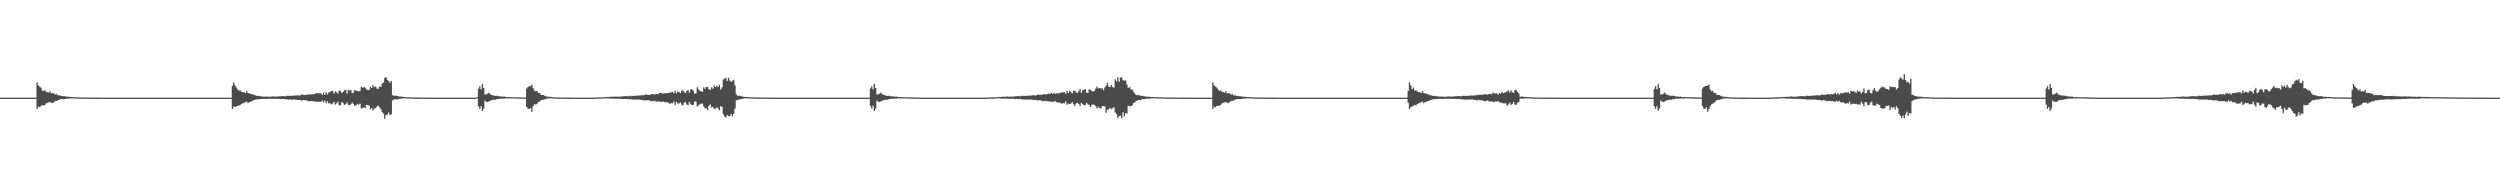 <?xml version="1.0" encoding="UTF-8"?>
<svg xmlns="http://www.w3.org/2000/svg" width="1920" height="150">
  <path d="M0 75.000h1v1.000H0zM1 75.000h1v1.000H1zM2 75.000h1v1.000H2zM3 75.000h1v1.000H3zM4 75.000h1v1.000H4zM5 75.000h1v1.000H5zM6 75.000h1v1.000H6zM7 75.000h1v1.000H7zM8 75.000h1v1.000H8zM9 75.000h1v1.000H9zM10 75.000h1v1.000H10zM11 75.000h1v1.000H11zM12 75.000h1v1.000H12zM13 75.000h1v1.000H13zM14 75.000h1v1.000H14zM15 75.000h1v1.000H15zM16 75.000h1v1.000H16zM17 75.000h1v1.000H17zM18 75.000h1v1.000H18zM19 75.000h1v1.000H19zM20 75.000h1v1.000H20zM21 75.000h1v1.000H21zM22 75.000h1v1.000H22zM23 75.000h1v1.000H23zM24 75.000h1v1.000H24zM25 75.000h1v1.000H25zM26 75.000h1v1.000H26zM27 75.000h1v1.000H27zM28 63.241h1v20.417H28zM29 65.514h1v16.407H29zM30 66.563h1v15.805H30zM31 67.212h1v14.096H31zM32 69.607h1v11.017H32zM33 69.887h1v11.223H33zM34 69.311h1v11.288H34zM35 70.522h1v8.866H35zM36 70.884h1v8.081H36zM37 71.193h1v7.363H37zM38 70.019h1v8.407H38zM39 71.744h1v7.133H39zM40 71.415h1v7.835H40zM41 71.760h1v6.605H41zM42 72.492h1v4.989H42zM43 72.361h1v5.171H43zM44 73.284h1v3.655H44zM45 73.086h1v3.552H45zM46 73.590h1v2.561H46zM47 73.674h1v2.462H47zM48 73.861h1v2.240H48zM49 73.918h1v2.178H49zM50 74.017h1v1.991H50zM51 74.232h1v1.418H51zM52 74.252h1v1.508H52zM53 74.403h1v1.154H53zM54 74.492h1v1.107H54zM55 74.630h1v1.000H55zM56 74.429h1v1.016H56zM57 74.698h1v1.000H57zM58 74.754h1v1.000H58zM59 74.794h1v1.000H59zM60 74.798h1v1.000H60zM61 74.834h1v1.000H61zM62 74.854h1v1.000H62zM63 74.863h1v1.000H63zM64 74.901h1v1.000H64zM65 74.925h1v1.000H65zM66 74.914h1v1.000H66zM67 74.933h1v1.000H67zM68 74.939h1v1.000H68zM69 74.946h1v1.000H69zM70 74.952h1v1.000H70zM71 74.961h1v1.000H71zM72 74.959h1v1.000H72zM73 74.976h1v1.000H73zM74 74.975h1v1.000H74zM75 74.980h1v1.000H75zM76 74.983h1v1.000H76zM77 74.985h1v1.000H77zM78 75.000h1v1.000H78zM79 75.000h1v1.000H79zM80 75.000h1v1.000H80zM81 75.000h1v1.000H81zM82 75.000h1v1.000H82zM83 75.000h1v1.000H83zM84 75.000h1v1.000H84zM85 75.000h1v1.000H85zM86 75.000h1v1.000H86zM87 75.000h1v1.000H87zM88 75.000h1v1.000H88zM89 75.000h1v1.000H89zM90 75.000h1v1.000H90zM91 75.000h1v1.000H91zM92 75.000h1v1.000H92zM93 75.000h1v1.000H93zM94 75.000h1v1.000H94zM95 75.000h1v1.000H95zM96 75.000h1v1.000H96zM97 75.000h1v1.000H97zM98 75.000h1v1.000H98zM99 75.000h1v1.000H99zM100 75.000h1v1.000H100zM101 75.000h1v1.000H101zM102 75.000h1v1.000H102zM103 75.000h1v1.000H103zM104 75.000h1v1.000H104zM105 75.000h1v1.000H105zM106 75.000h1v1.000H106zM107 75.000h1v1.000H107zM108 75.000h1v1.000H108zM109 75.000h1v1.000H109zM110 75.000h1v1.000H110zM111 75.000h1v1.000H111zM112 75.000h1v1.000H112zM113 75.000h1v1.000H113zM114 75.000h1v1.000H114zM115 75.000h1v1.000H115zM116 75.000h1v1.000H116zM117 75.000h1v1.000H117zM118 75.000h1v1.000H118zM119 75.000h1v1.000H119zM120 75.000h1v1.000H120zM121 75.000h1v1.000H121zM122 75.000h1v1.000H122zM123 75.000h1v1.000H123zM124 75.000h1v1.000H124zM125 75.000h1v1.000H125zM126 75.000h1v1.000H126zM127 75.000h1v1.000H127zM128 75.000h1v1.000H128zM129 75.000h1v1.000H129zM130 75.000h1v1.000H130zM131 75.000h1v1.000H131zM132 75.000h1v1.000H132zM133 75.000h1v1.000H133zM134 75.000h1v1.000H134zM135 75.000h1v1.000H135zM136 75.000h1v1.000H136zM137 75.000h1v1.000H137zM138 75.000h1v1.000H138zM139 75.000h1v1.000H139zM140 75.000h1v1.000H140zM141 75.000h1v1.000H141zM142 75.000h1v1.000H142zM143 75.000h1v1.000H143zM144 75.000h1v1.000H144zM145 75.000h1v1.000H145zM146 75.000h1v1.000H146zM147 75.000h1v1.000H147zM148 75.000h1v1.000H148zM149 75.000h1v1.000H149zM150 75.000h1v1.000H150zM151 75.000h1v1.000H151zM152 75.000h1v1.000H152zM153 75.000h1v1.000H153zM154 75.000h1v1.000H154zM155 75.000h1v1.000H155zM156 75.000h1v1.000H156zM157 75.000h1v1.000H157zM158 75.000h1v1.000H158zM159 75.000h1v1.000H159zM160 75.000h1v1.000H160zM161 75.000h1v1.000H161zM162 75.000h1v1.000H162zM163 75.000h1v1.000H163zM164 75.000h1v1.000H164zM165 75.000h1v1.000H165zM166 75.000h1v1.000H166zM167 75.000h1v1.000H167zM168 75.000h1v1.000H168zM169 75.000h1v1.000H169zM170 75.000h1v1.000H170zM171 75.000h1v1.000H171zM172 75.000h1v1.000H172zM173 75.000h1v1.000H173zM174 75.000h1v1.000H174zM175 75.000h1v1.000H175zM176 75.000h1v1.000H176zM177 75.000h1v1.000H177zM178 65.865h1v17.832H178zM179 63.236h1v18.538H179zM180 65.519h1v16.855H180zM181 67.194h1v14.502H181zM182 68.598h1v12.712H182zM183 69.616h1v11.499H183zM184 69.309h1v11.299H184zM185 70.523h1v9.287H185zM186 70.704h1v8.547H186zM187 70.876h1v8.090H187zM188 71.478h1v6.943H188zM189 70.012h1v8.023H189zM190 71.415h1v7.838H190zM191 71.787h1v6.538H191zM192 71.903h1v6.458H192zM193 72.410h1v5.170H193zM194 72.493h1v4.515H194zM195 73.128h1v3.664H195zM196 73.287h1v3.183H196zM197 73.712h1v2.567H197zM198 73.577h1v2.673H198zM199 73.867h1v2.219H199zM200 73.926h1v2.160H200zM201 74.243h1v1.727H201zM202 74.134h1v1.685H202zM203 74.220h1v1.723H203zM204 74.078h1v2.005H204zM205 74.277h1v1.583H205zM206 74.224h1v1.632H206zM207 74.237h1v1.611H207zM208 74.179h1v1.653H208zM209 73.993h1v1.838H209zM210 74.163h1v1.754H210zM211 74.174h1v1.724H211zM212 74.143h1v1.635H212zM213 74.147h1v1.834H213zM214 73.936h1v2.005H214zM215 73.996h1v2.070H215zM216 73.740h1v2.273H216zM217 73.927h1v2.224H217zM218 73.852h1v2.164H218zM219 73.934h1v2.355H219zM220 73.566h1v2.707H220zM221 73.525h1v3.138H221zM222 73.703h1v2.518H222zM223 73.523h1v3.049H223zM224 73.489h1v2.994H224zM225 73.478h1v3.002H225zM226 73.309h1v3.198H226zM227 73.355h1v3.130H227zM228 73.139h1v3.588H228zM229 73.256h1v3.520H229zM230 73.300h1v3.449H230zM231 72.684h1v4.578H231zM232 72.609h1v4.438H232zM233 72.995h1v3.878H233zM234 72.840h1v4.135H234zM235 72.776h1v4.309H235zM236 72.710h1v5.061H236zM237 72.319h1v5.384H237zM238 72.610h1v5.024H238zM239 72.470h1v5.123H239zM240 72.385h1v5.450H240zM241 72.116h1v5.798H241zM242 71.815h1v6.332H242zM243 71.327h1v6.637H243zM244 71.657h1v6.575H244zM245 71.586h1v6.485H245zM246 71.679h1v6.566H246zM247 72.969h1v4.199H247zM248 71.288h1v7.317H248zM249 72.736h1v4.448H249zM250 70.739h1v8.626H250zM251 72.574h1v5.159H251zM252 71.020h1v8.382H252zM253 70.688h1v8.550H253zM254 69.814h1v10.333H254zM255 69.987h1v9.572H255zM256 71.916h1v6.304H256zM257 70.121h1v10.140H257zM258 70.910h1v8.558H258zM259 71.787h1v6.235H259zM260 69.747h1v10.908H260zM261 69.703h1v11.315H261zM262 71.376h1v6.952H262zM263 70.557h1v8.639H263zM264 69.311h1v11.402H264zM265 69.020h1v10.946H265zM266 71.716h1v6.904H266zM267 68.866h1v11.553H267zM268 69.575h1v11.322H268zM269 69.002h1v11.064H269zM270 71.608h1v7.173H270zM271 71.187h1v8.734H271zM272 69.085h1v12.354H272zM273 69.661h1v11.142H273zM274 69.956h1v9.866H274zM275 70.240h1v10.194H275zM276 69.770h1v9.836H276zM277 66.550h1v16.697H277zM278 67.295h1v15.812H278zM279 66.937h1v15.465H279zM280 67.391h1v15.728H280zM281 68.622h1v11.944H281zM282 69.184h1v11.572H282zM283 69.178h1v11.899H283zM284 66.458h1v17.513H284zM285 67.591h1v15.421H285zM286 65.230h1v19.770H286zM287 66.908h1v16.581H287zM288 66.422h1v16.485H288zM289 67.977h1v13.830H289zM290 68.232h1v12.846H290zM291 66.334h1v16.089H291zM292 66.699h1v17.143H292zM293 64.281h1v21.842H293zM294 63.303h1v24.014H294zM295 59.993h1v31.225H295zM296 59.202h1v29.157H296zM297 61.259h1v26.705H297zM298 62.296h1v24.062H298zM299 63.602h1v24.728H299zM300 62.221h1v25.507H300zM301 73.037h1v4.095H301zM302 73.502h1v3.043H302zM303 73.473h1v2.723H303zM304 73.543h1v2.826H304zM305 73.733h1v2.656H305zM306 74.155h1v1.758H306zM307 74.152h1v1.612H307zM308 74.181h1v1.528H308zM309 74.377h1v1.181H309zM310 74.493h1v1.000H310zM311 74.534h1v1.000H311zM312 74.681h1v1.000H312zM313 74.763h1v1.000H313zM314 74.706h1v1.000H314zM315 74.770h1v1.000H315zM316 74.850h1v1.000H316zM317 74.798h1v1.000H317zM318 74.859h1v1.000H318zM319 74.861h1v1.000H319zM320 74.912h1v1.000H320zM321 74.922h1v1.000H321zM322 74.933h1v1.000H322zM323 74.939h1v1.000H323zM324 74.945h1v1.000H324zM325 74.952h1v1.000H325zM326 74.966h1v1.000H326zM327 74.972h1v1.000H327zM328 74.970h1v1.000H328zM329 74.979h1v1.000H329zM330 74.979h1v1.000H330zM331 74.981h1v1.000H331zM332 74.986h1v1.000H332zM333 74.985h1v1.000H333zM334 74.992h1v1.000H334zM335 74.989h1v1.000H335zM336 74.989h1v1.000H336zM337 74.990h1v1.000H337zM338 74.995h1v1.000H338zM339 74.993h1v1.000H339zM340 74.995h1v1.000H340zM341 74.996h1v1.000H341zM342 74.997h1v1.000H342zM343 74.997h1v1.000H343zM344 74.997h1v1.000H344zM345 74.998h1v1.000H345zM346 74.998h1v1.000H346zM347 74.998h1v1.000H347zM348 74.999h1v1.000H348zM349 74.999h1v1.000H349zM350 74.999h1v1.000H350zM351 74.999h1v1.000H351zM352 74.999h1v1.000H352zM353 74.999h1v1.000H353zM354 74.999h1v1.000H354zM355 74.999h1v1.000H355zM356 75.000h1v1.000H356zM357 75.000h1v1.000H357zM358 75.000h1v1.000H358zM359 75.000h1v1.000H359zM360 75.000h1v1.000H360zM361 75.000h1v1.000H361zM362 75.000h1v1.000H362zM363 75.000h1v1.000H363zM364 75.000h1v1.000H364zM365 75.000h1v1.000H365zM366 74.523h1v1.000H366zM367 68.087h1v13.572H367zM368 66.197h1v17.411H368zM369 68.654h1v12.865H369zM370 64.611h1v20.646H370zM371 67.585h1v15.815H371zM372 72.625h1v4.685H372zM373 72.440h1v5.728H373zM374 71.953h1v6.313H374zM375 71.091h1v6.822H375zM376 72.290h1v5.152H376zM377 72.904h1v3.957H377zM378 73.180h1v3.624H378zM379 73.360h1v3.141H379zM380 73.661h1v3.007H380zM381 73.531h1v2.708H381zM382 73.940h1v2.070H382zM383 73.855h1v2.040H383zM384 74.113h1v1.675H384zM385 74.064h1v1.837H385zM386 74.266h1v1.395H386zM387 74.156h1v1.550H387zM388 74.523h1v1.125H388zM389 74.500h1v1.000H389zM390 74.554h1v1.000H390zM391 74.498h1v1.000H391zM392 74.631h1v1.000H392zM393 74.626h1v1.000H393zM394 74.647h1v1.000H394zM395 74.741h1v1.000H395zM396 74.690h1v1.000H396zM397 74.751h1v1.000H397zM398 74.757h1v1.000H398zM399 74.801h1v1.000H399zM400 74.855h1v1.000H400zM401 74.882h1v1.000H401zM402 74.859h1v1.000H402zM403 74.895h1v1.000H403zM404 67.959h1v14.198H404zM405 66.803h1v16.718H405zM406 65.973h1v17.671H406zM407 66.285h1v16.806H407zM408 65.100h1v20.808H408zM409 67.712h1v13.855H409zM410 69.635h1v10.397H410zM411 70.115h1v10.090H411zM412 69.791h1v9.838H412zM413 71.403h1v6.868H413zM414 71.438h1v6.611H414zM415 72.871h1v4.050H415zM416 72.935h1v3.776H416zM417 73.068h1v3.551H417zM418 73.661h1v2.621H418zM419 74.029h1v1.907H419zM420 74.171h1v1.447H420zM421 74.353h1v1.243H421zM422 74.361h1v1.101H422zM423 74.519h1v1.000H423zM424 74.708h1v1.000H424zM425 74.692h1v1.000H425zM426 74.745h1v1.000H426zM427 74.812h1v1.000H427zM428 74.811h1v1.000H428zM429 74.862h1v1.000H429zM430 74.889h1v1.000H430zM431 74.905h1v1.000H431zM432 74.934h1v1.000H432zM433 74.928h1v1.000H433zM434 74.961h1v1.000H434zM435 74.963h1v1.000H435zM436 74.966h1v1.000H436zM437 74.977h1v1.000H437zM438 74.978h1v1.000H438zM439 74.981h1v1.000H439zM440 74.985h1v1.000H440zM441 74.987h1v1.000H441zM442 74.991h1v1.000H442zM443 74.992h1v1.000H443zM444 74.993h1v1.000H444zM445 74.993h1v1.000H445zM446 74.995h1v1.000H446zM447 74.997h1v1.000H447zM448 74.997h1v1.000H448zM449 74.997h1v1.000H449zM450 74.998h1v1.000H450zM451 74.998h1v1.000H451zM452 74.998h1v1.000H452zM453 74.998h1v1.000H453zM454 74.986h1v1.000H454zM455 74.970h1v1.000H455zM456 74.942h1v1.000H456zM457 74.915h1v1.000H457zM458 74.870h1v1.000H458zM459 74.866h1v1.000H459zM460 74.835h1v1.000H460zM461 74.770h1v1.000H461zM462 74.730h1v1.000H462zM463 74.598h1v1.000H463zM464 74.657h1v1.000H464zM465 74.561h1v1.000H465zM466 74.400h1v1.067H466zM467 74.439h1v1.190H467zM468 74.409h1v1.237H468zM469 74.306h1v1.413H469zM470 74.258h1v1.521H470zM471 74.324h1v1.386H471zM472 74.063h1v1.669H472zM473 74.262h1v1.596H473zM474 74.203h1v1.586H474zM475 74.227h1v1.569H475zM476 74.168h1v1.749H476zM477 74.146h1v1.811H477zM478 73.947h1v2.168H478zM479 73.857h1v2.069H479zM480 73.762h1v2.230H480zM481 73.870h1v2.338H481zM482 73.965h1v2.039H482zM483 73.535h1v2.775H483zM484 74.006h1v2.052H484zM485 73.539h1v3.106H485zM486 73.726h1v2.559H486zM487 73.516h1v3.005H487zM488 73.489h1v2.968H488zM489 73.447h1v3.022H489zM490 73.332h1v3.159H490zM491 73.391h1v3.036H491zM492 73.107h1v3.670H492zM493 73.213h1v3.524H493zM494 73.138h1v4.047H494zM495 72.649h1v4.392H495zM496 72.671h1v4.406H496zM497 72.797h1v4.219H497zM498 72.915h1v4.050H498zM499 72.685h1v5.095H499zM500 72.276h1v5.225H500zM501 72.302h1v5.426H501zM502 72.534h1v4.875H502zM503 72.332h1v5.476H503zM504 72.109h1v5.954H504zM505 72.238h1v5.707H505zM506 71.497h1v6.499H506zM507 71.315h1v6.945H507zM508 71.704h1v6.420H508zM509 71.846h1v6.148H509zM510 71.581h1v6.873H510zM511 71.659h1v6.943H511zM512 71.498h1v6.931H512zM513 71.512h1v7.346H513zM514 70.798h1v9.176H514zM515 71.143h1v7.963H515zM516 70.550h1v8.752H516zM517 71.632h1v6.326H517zM518 69.693h1v10.934H518zM519 71.807h1v6.514H519zM520 70.255h1v9.279H520zM521 70.652h1v8.789H521zM522 71.540h1v7.077H522zM523 69.823h1v10.536H523zM524 69.212h1v11.816H524zM525 70.809h1v8.034H525zM526 71.435h1v7.128H526zM527 69.818h1v10.530H527zM528 69.174h1v11.608H528zM529 71.187h1v7.087H529zM530 68.542h1v11.529H530zM531 68.594h1v12.207H531zM532 69.631h1v10.839H532zM533 71.880h1v6.075H533zM534 71.686h1v6.339H534zM535 66.995h1v14.767H535zM536 68.642h1v12.268H536zM537 69.707h1v10.432H537zM538 70.111h1v9.423H538zM539 70.480h1v9.089H539zM540 67.034h1v14.728H540zM541 68.184h1v15.024H541zM542 66.626h1v16.458H542zM543 66.864h1v17.669H543zM544 68.537h1v12.578H544zM545 69.071h1v11.195H545zM546 67.120h1v15.535H546zM547 68.148h1v13.959H547zM548 65.618h1v18.145H548zM549 66.939h1v16.509H549zM550 65.690h1v16.746H550zM551 66.804h1v16.380H551zM552 65.081h1v19.609H552zM553 68.703h1v12.827H553zM554 67.083h1v15.036H554zM555 61.006h1v26.740H555zM556 60.423h1v28.953H556zM557 59.717h1v30.620H557zM558 62.115h1v26.290H558zM559 59.675h1v29.405H559zM560 61.750h1v27.631H560zM561 62.845h1v24.672H561zM562 62.036h1v27.398H562zM563 61.299h1v26.077H563zM564 65.583h1v17.800H564zM565 72.497h1v4.534H565zM566 73.526h1v3.156H566zM567 73.455h1v2.962H567zM568 73.599h1v2.735H568zM569 73.959h1v1.946H569zM570 74.071h1v1.863H570zM571 74.519h1v1.000H571zM572 74.323h1v1.193H572zM573 74.503h1v1.000H573zM574 74.564h1v1.000H574zM575 74.527h1v1.000H575zM576 74.725h1v1.000H576zM577 74.736h1v1.000H577zM578 74.719h1v1.000H578zM579 74.809h1v1.000H579zM580 74.846h1v1.000H580zM581 74.811h1v1.000H581zM582 74.828h1v1.000H582zM583 74.889h1v1.000H583zM584 74.894h1v1.000H584zM585 74.924h1v1.000H585zM586 74.912h1v1.000H586zM587 74.935h1v1.000H587zM588 74.949h1v1.000H588zM589 74.945h1v1.000H589zM590 74.967h1v1.000H590zM591 74.968h1v1.000H591zM592 74.969h1v1.000H592zM593 74.968h1v1.000H593zM594 74.974h1v1.000H594zM595 74.979h1v1.000H595zM596 74.983h1v1.000H596zM597 74.990h1v1.000H597zM598 74.992h1v1.000H598zM599 74.992h1v1.000H599zM600 74.993h1v1.000H600zM601 74.994h1v1.000H601zM602 74.991h1v1.000H602zM603 74.995h1v1.000H603zM604 74.996h1v1.000H604zM605 74.997h1v1.000H605zM606 74.997h1v1.000H606zM607 74.997h1v1.000H607zM608 74.997h1v1.000H608zM609 74.998h1v1.000H609zM610 74.998h1v1.000H610zM611 74.999h1v1.000H611zM612 74.999h1v1.000H612zM613 74.999h1v1.000H613zM614 74.999h1v1.000H614zM615 74.999h1v1.000H615zM616 74.999h1v1.000H616zM617 74.999h1v1.000H617zM618 75.000h1v1.000H618zM619 75.000h1v1.000H619zM620 75.000h1v1.000H620zM621 75.000h1v1.000H621zM622 75.000h1v1.000H622zM623 75.000h1v1.000H623zM624 75.000h1v1.000H624zM625 75.000h1v1.000H625zM626 75.000h1v1.000H626zM627 75.000h1v1.000H627zM628 75.000h1v1.000H628zM629 75.000h1v1.000H629zM630 75.000h1v1.000H630zM631 75.000h1v1.000H631zM632 75.000h1v1.000H632zM633 75.000h1v1.000H633zM634 75.000h1v1.000H634zM635 75.000h1v1.000H635zM636 75.000h1v1.000H636zM637 75.000h1v1.000H637zM638 75.000h1v1.000H638zM639 75.000h1v1.000H639zM640 75.000h1v1.000H640zM641 75.000h1v1.000H641zM642 75.000h1v1.000H642zM643 75.000h1v1.000H643zM644 75.000h1v1.000H644zM645 75.000h1v1.000H645zM646 75.000h1v1.000H646zM647 75.000h1v1.000H647zM648 75.000h1v1.000H648zM649 75.000h1v1.000H649zM650 75.000h1v1.000H650zM651 75.000h1v1.000H651zM652 75.000h1v1.000H652zM653 75.000h1v1.000H653zM654 75.000h1v1.000H654zM655 75.000h1v1.000H655zM656 75.000h1v1.000H656zM657 75.000h1v1.000H657zM658 75.000h1v1.000H658zM659 75.000h1v1.000H659zM660 75.000h1v1.000H660zM661 75.000h1v1.000H661zM662 75.000h1v1.000H662zM663 75.000h1v1.000H663zM664 75.000h1v1.000H664zM665 75.000h1v1.000H665zM666 75.000h1v1.000H666zM667 74.934h1v1.000H667zM668 67.887h1v13.640H668zM669 66.285h1v17.237H669zM670 68.696h1v12.533H670zM671 64.426h1v20.844H671zM672 67.627h1v15.716H672zM673 72.615h1v4.654H673zM674 72.441h1v5.709H674zM675 71.958h1v6.322H675zM676 71.056h1v6.831H676zM677 72.281h1v5.159H677zM678 72.907h1v3.967H678zM679 73.173h1v3.642H679zM680 73.352h1v3.152H680zM681 73.656h1v3.001H681zM682 73.535h1v2.697H682zM683 73.939h1v2.070H683zM684 73.859h1v2.027H684zM685 74.112h1v1.667H685zM686 74.064h1v1.844H686zM687 74.263h1v1.393H687zM688 74.159h1v1.551H688zM689 74.522h1v1.133H689zM690 74.499h1v1.000H690zM691 74.555h1v1.000H691zM692 74.496h1v1.000H692zM693 74.630h1v1.000H693zM694 74.627h1v1.000H694zM695 74.643h1v1.000H695zM696 74.738h1v1.000H696zM697 74.687h1v1.000H697zM698 74.751h1v1.000H698zM699 74.757h1v1.000H699zM700 74.802h1v1.000H700zM701 74.858h1v1.000H701zM702 74.882h1v1.000H702zM703 74.859h1v1.000H703zM704 74.894h1v1.000H704zM705 74.901h1v1.000H705zM706 75.000h1v1.000H706zM707 75.000h1v1.000H707zM708 75.000h1v1.000H708zM709 75.000h1v1.000H709zM710 75.000h1v1.000H710zM711 75.000h1v1.000H711zM712 75.000h1v1.000H712zM713 75.000h1v1.000H713zM714 75.000h1v1.000H714zM715 75.000h1v1.000H715zM716 75.000h1v1.000H716zM717 75.000h1v1.000H717zM718 75.000h1v1.000H718zM719 75.000h1v1.000H719zM720 75.000h1v1.000H720zM721 75.000h1v1.000H721zM722 75.000h1v1.000H722zM723 75.000h1v1.000H723zM724 75.000h1v1.000H724zM725 75.000h1v1.000H725zM726 75.000h1v1.000H726zM727 75.000h1v1.000H727zM728 75.000h1v1.000H728zM729 75.000h1v1.000H729zM730 75.000h1v1.000H730zM731 75.000h1v1.000H731zM732 75.000h1v1.000H732zM733 75.000h1v1.000H733zM734 75.000h1v1.000H734zM735 75.000h1v1.000H735zM736 75.000h1v1.000H736zM737 75.000h1v1.000H737zM738 75.000h1v1.000H738zM739 75.000h1v1.000H739zM740 75.000h1v1.000H740zM741 75.000h1v1.000H741zM742 75.000h1v1.000H742zM743 75.000h1v1.000H743zM744 75.000h1v1.000H744zM745 75.000h1v1.000H745zM746 75.000h1v1.000H746zM747 75.000h1v1.000H747zM748 75.000h1v1.000H748zM749 75.000h1v1.000H749zM750 75.000h1v1.000H750zM751 75.000h1v1.000H751zM752 75.000h1v1.000H752zM753 75.000h1v1.000H753zM754 75.000h1v1.000H754zM755 74.986h1v1.000H755zM756 74.970h1v1.000H756zM757 74.941h1v1.000H757zM758 74.915h1v1.000H758zM759 74.868h1v1.000H759zM760 74.867h1v1.000H760zM761 74.844h1v1.000H761zM762 74.770h1v1.000H762zM763 74.729h1v1.000H763zM764 74.665h1v1.000H764zM765 74.597h1v1.000H765zM766 74.556h1v1.000H766zM767 74.400h1v1.065H767zM768 74.432h1v1.197H768zM769 74.416h1v1.232H769zM770 74.309h1v1.407H770zM771 74.258h1v1.520H771zM772 74.332h1v1.370H772zM773 74.058h1v1.659H773zM774 74.262h1v1.592H774zM775 74.209h1v1.591H775zM776 74.218h1v1.575H776zM777 74.183h1v1.741H777zM778 74.147h1v1.705H778zM779 73.958h1v2.152H779zM780 73.862h1v2.069H780zM781 73.760h1v2.245H781zM782 73.884h1v2.304H782zM783 73.976h1v2.020H783zM784 73.538h1v2.774H784zM785 73.675h1v2.506H785zM786 73.529h1v3.116H786zM787 73.719h1v2.528H787zM788 73.505h1v3.062H788zM789 73.454h1v3.033H789zM790 73.379h1v3.082H790zM791 73.410h1v3.144H791zM792 73.390h1v3.066H792zM793 73.055h1v3.703H793zM794 73.210h1v3.540H794zM795 73.351h1v3.363H795zM796 72.649h1v4.565H796zM797 72.585h1v4.473H797zM798 72.891h1v4.089H798zM799 72.797h1v4.258H799zM800 72.700h1v5.150H800zM801 72.301h1v5.188H801zM802 72.322h1v5.437H802zM803 72.546h1v4.912H803zM804 72.229h1v5.602H804zM805 71.962h1v5.978H805zM806 72.110h1v5.869H806zM807 71.273h1v6.790H807zM808 72.105h1v6.108H808zM809 71.347h1v6.618H809zM810 72.081h1v5.642H810zM811 71.705h1v6.656H811zM812 71.764h1v7.140H812zM813 71.572h1v6.991H813zM814 71.239h1v8.010H814zM815 70.949h1v8.696H815zM816 71.034h1v8.098H816zM817 70.716h1v8.598H817zM818 72.061h1v5.744H818zM819 69.859h1v10.598H819zM820 71.444h1v8.114H820zM821 69.649h1v10.291H821zM822 70.776h1v8.746H822zM823 71.698h1v6.673H823zM824 69.670h1v10.415H824zM825 69.652h1v11.630H825zM826 70.911h1v8.493H826zM827 71.349h1v7.600H827zM828 70.067h1v9.779H828zM829 68.287h1v13.143H829zM830 71.260h1v7.723H830zM831 69.301h1v10.635H831zM832 68.791h1v12.091H832zM833 68.386h1v12.240H833zM834 71.335h1v7.543H834zM835 71.316h1v8.781H835zM836 68.534h1v12.001H836zM837 69.082h1v13.014H837zM838 69.714h1v10.761H838zM839 70.338h1v9.890H839zM840 69.886h1v10.643H840zM841 68.156h1v13.338H841zM842 66.394h1v16.910H842zM843 67.887h1v14.120H843zM844 67.630h1v15.452H844zM845 68.063h1v15.236H845zM846 67.736h1v13.855H846zM847 69.329h1v12.138H847zM848 67.154h1v14.588H848zM849 65.742h1v20.843H849zM850 63.571h1v20.652H850zM851 66.397h1v17.588H851zM852 66.880h1v15.947H852zM853 65.259h1v18.547H853zM854 66.892h1v16.291H854zM855 67.345h1v14.848H855zM856 60.956h1v25.423H856zM857 62.431h1v25.239H857zM858 59.278h1v31.611H858zM859 62.762h1v26.533H859zM860 59.534h1v29.419H860zM861 59.335h1v31.466H861zM862 61.662h1v24.633H862zM863 61.968h1v27.428H863zM864 61.766h1v25.183H864zM865 64.932h1v22.190H865zM866 67.517h1v13.664H866zM867 66.842h1v14.848H867zM868 68.512h1v12.947H868zM869 68.882h1v12.175H869zM870 70.324h1v8.834H870zM871 71.741h1v6.975H871zM872 72.791h1v4.878H872zM873 73.090h1v3.982H873zM874 72.857h1v4.021H874zM875 73.401h1v3.289H875zM876 73.556h1v3.069H876zM877 73.599h1v2.389H877zM878 73.888h1v2.406H878zM879 74.150h1v1.843H879zM880 74.214h1v1.655H880zM881 74.350h1v1.343H881zM882 74.174h1v1.661H882zM883 74.449h1v1.180H883zM884 74.470h1v1.039H884zM885 74.460h1v1.003H885zM886 74.628h1v1.000H886zM887 74.678h1v1.000H887zM888 74.583h1v1.000H888zM889 74.680h1v1.000H889zM890 74.744h1v1.000H890zM891 74.690h1v1.000H891zM892 74.777h1v1.000H892zM893 74.754h1v1.000H893zM894 74.851h1v1.000H894zM895 74.828h1v1.000H895zM896 74.829h1v1.000H896zM897 74.869h1v1.000H897zM898 74.892h1v1.000H898zM899 74.915h1v1.000H899zM900 74.916h1v1.000H900zM901 74.909h1v1.000H901zM902 74.919h1v1.000H902zM903 74.940h1v1.000H903zM904 74.939h1v1.000H904zM905 74.948h1v1.000H905zM906 74.944h1v1.000H906zM907 74.965h1v1.000H907zM908 74.962h1v1.000H908zM909 74.964h1v1.000H909zM910 74.971h1v1.000H910zM911 74.976h1v1.000H911zM912 74.975h1v1.000H912zM913 74.981h1v1.000H913zM914 74.980h1v1.000H914zM915 74.984h1v1.000H915zM916 74.986h1v1.000H916zM917 74.985h1v1.000H917zM918 74.987h1v1.000H918zM919 74.987h1v1.000H919zM920 74.986h1v1.000H920zM921 74.988h1v1.000H921zM922 74.994h1v1.000H922zM923 74.994h1v1.000H923zM924 74.992h1v1.000H924zM925 74.994h1v1.000H925zM926 74.996h1v1.000H926zM927 74.995h1v1.000H927zM928 74.996h1v1.000H928zM929 74.996h1v1.000H929zM930 74.997h1v1.000H930zM931 63.271h1v20.434H931zM932 65.517h1v16.390H932zM933 66.550h1v15.807H933zM934 67.240h1v14.060H934zM935 68.614h1v12.686H935zM936 69.893h1v11.204H936zM937 69.318h1v11.268H937zM938 70.527h1v8.867H938zM939 70.710h1v8.263H939zM940 71.195h1v7.470H940zM941 70.021h1v8.408H941zM942 71.753h1v7.114H942zM943 71.416h1v7.843H943zM944 71.761h1v6.602H944zM945 72.619h1v4.865H945zM946 72.367h1v5.161H946zM947 73.276h1v3.665H947zM948 73.084h1v3.556H948zM949 73.589h1v2.563H949zM950 73.675h1v2.458H950zM951 73.860h1v2.239H951zM952 73.916h1v2.180H952zM953 74.016h1v1.991H953zM954 74.233h1v1.567H954zM955 74.251h1v1.508H955zM956 74.401h1v1.156H956zM957 74.492h1v1.106H957zM958 74.631h1v1.000H958zM959 74.429h1v1.015H959zM960 74.732h1v1.000H960zM961 74.698h1v1.000H961zM962 74.794h1v1.000H962zM963 74.798h1v1.000H963zM964 74.843h1v1.000H964zM965 74.833h1v1.000H965zM966 74.863h1v1.000H966zM967 74.901h1v1.000H967zM968 74.916h1v1.000H968zM969 74.914h1v1.000H969zM970 74.933h1v1.000H970zM971 74.939h1v1.000H971zM972 74.946h1v1.000H972zM973 74.952h1v1.000H973zM974 74.961h1v1.000H974zM975 74.959h1v1.000H975zM976 74.976h1v1.000H976zM977 74.975h1v1.000H977zM978 74.980h1v1.000H978zM979 74.983h1v1.000H979zM980 74.985h1v1.000H980zM981 75.000h1v1.000H981zM982 75.000h1v1.000H982zM983 75.000h1v1.000H983zM984 75.000h1v1.000H984zM985 75.000h1v1.000H985zM986 75.000h1v1.000H986zM987 75.000h1v1.000H987zM988 75.000h1v1.000H988zM989 75.000h1v1.000H989zM990 75.000h1v1.000H990zM991 75.000h1v1.000H991zM992 75.000h1v1.000H992zM993 75.000h1v1.000H993zM994 75.000h1v1.000H994zM995 75.000h1v1.000H995zM996 75.000h1v1.000H996zM997 75.000h1v1.000H997zM998 75.000h1v1.000H998zM999 75.000h1v1.000H999zM1000 75.000h1v1.000H1000zM1001 75.000h1v1.000H1001zM1002 75.000h1v1.000H1002zM1003 75.000h1v1.000H1003zM1004 75.000h1v1.000H1004zM1005 75.000h1v1.000H1005zM1006 75.000h1v1.000H1006zM1007 75.000h1v1.000H1007zM1008 75.000h1v1.000H1008zM1009 75.000h1v1.000H1009zM1010 75.000h1v1.000H1010zM1011 75.000h1v1.000H1011zM1012 75.000h1v1.000H1012zM1013 75.000h1v1.000H1013zM1014 75.000h1v1.000H1014zM1015 75.000h1v1.000H1015zM1016 75.000h1v1.000H1016zM1017 75.000h1v1.000H1017zM1018 75.000h1v1.000H1018zM1019 75.000h1v1.000H1019zM1020 75.000h1v1.000H1020zM1021 75.000h1v1.000H1021zM1022 75.000h1v1.000H1022zM1023 75.000h1v1.000H1023zM1024 75.000h1v1.000H1024zM1025 75.000h1v1.000H1025zM1026 75.000h1v1.000H1026zM1027 75.000h1v1.000H1027zM1028 75.000h1v1.000H1028zM1029 75.000h1v1.000H1029zM1030 75.000h1v1.000H1030zM1031 75.000h1v1.000H1031zM1032 75.000h1v1.000H1032zM1033 75.000h1v1.000H1033zM1034 75.000h1v1.000H1034zM1035 75.000h1v1.000H1035zM1036 75.000h1v1.000H1036zM1037 75.000h1v1.000H1037zM1038 75.000h1v1.000H1038zM1039 75.000h1v1.000H1039zM1040 75.000h1v1.000H1040zM1041 75.000h1v1.000H1041zM1042 75.000h1v1.000H1042zM1043 75.000h1v1.000H1043zM1044 75.000h1v1.000H1044zM1045 75.000h1v1.000H1045zM1046 75.000h1v1.000H1046zM1047 75.000h1v1.000H1047zM1048 75.000h1v1.000H1048zM1049 75.000h1v1.000H1049zM1050 75.000h1v1.000H1050zM1051 75.000h1v1.000H1051zM1052 75.000h1v1.000H1052zM1053 75.000h1v1.000H1053zM1054 75.000h1v1.000H1054zM1055 75.000h1v1.000H1055zM1056 75.000h1v1.000H1056zM1057 75.000h1v1.000H1057zM1058 75.000h1v1.000H1058zM1059 75.000h1v1.000H1059zM1060 75.000h1v1.000H1060zM1061 75.000h1v1.000H1061zM1062 75.000h1v1.000H1062zM1063 75.000h1v1.000H1063zM1064 75.000h1v1.000H1064zM1065 75.000h1v1.000H1065zM1066 75.000h1v1.000H1066zM1067 75.000h1v1.000H1067zM1068 75.000h1v1.000H1068zM1069 75.000h1v1.000H1069zM1070 75.000h1v1.000H1070zM1071 75.000h1v1.000H1071zM1072 75.000h1v1.000H1072zM1073 75.000h1v1.000H1073zM1074 75.000h1v1.000H1074zM1075 75.000h1v1.000H1075zM1076 75.000h1v1.000H1076zM1077 75.000h1v1.000H1077zM1078 75.000h1v1.000H1078zM1079 75.000h1v1.000H1079zM1080 75.000h1v1.000H1080zM1081 69.815h1v9.124H1081zM1082 63.250h1v20.415H1082zM1083 65.513h1v16.851H1083zM1084 68.556h1v13.137H1084zM1085 67.228h1v14.077H1085zM1086 69.601h1v10.862H1086zM1087 69.313h1v11.792H1087zM1088 70.297h1v9.504H1088zM1089 70.707h1v8.685H1089zM1090 70.884h1v8.086H1090zM1091 71.473h1v6.954H1091zM1092 70.025h1v8.010H1092zM1093 71.415h1v7.839H1093zM1094 71.787h1v6.533H1094zM1095 71.899h1v6.462H1095zM1096 72.488h1v4.993H1096zM1097 72.414h1v5.163H1097zM1098 73.300h1v3.491H1098zM1099 73.128h1v3.521H1099zM1100 73.711h1v2.564H1100zM1101 73.576h1v2.673H1101zM1102 73.862h1v2.221H1102zM1103 73.898h1v2.188H1103zM1104 74.088h1v1.881H1104zM1105 74.128h1v1.688H1105zM1106 74.191h1v1.749H1106zM1107 74.077h1v1.999H1107zM1108 74.279h1v1.580H1108zM1109 74.219h1v1.635H1109zM1110 74.243h1v1.608H1110zM1111 74.180h1v1.651H1111zM1112 73.989h1v1.839H1112zM1113 74.172h1v1.733H1113zM1114 74.163h1v1.732H1114zM1115 74.148h1v1.628H1115zM1116 74.159h1v1.835H1116zM1117 73.929h1v2.008H1117zM1118 74.003h1v2.074H1118zM1119 73.757h1v2.259H1119zM1120 73.838h1v2.069H1120zM1121 73.871h1v2.267H1121zM1122 73.949h1v2.358H1122zM1123 73.568h1v2.709H1123zM1124 73.507h1v3.156H1124zM1125 73.665h1v2.739H1125zM1126 73.695h1v2.880H1126zM1127 73.484h1v3.034H1127zM1128 73.489h1v2.978H1128zM1129 73.320h1v3.158H1129zM1130 73.416h1v3.048H1130zM1131 73.416h1v2.965H1131zM1132 73.148h1v3.657H1132zM1133 73.333h1v3.396H1133zM1134 72.695h1v4.574H1134zM1135 73.113h1v3.515H1135zM1136 72.588h1v4.422H1136zM1137 72.816h1v4.082H1137zM1138 72.766h1v4.262H1138zM1139 72.678h1v4.961H1139zM1140 72.147h1v5.565H1140zM1141 72.531h1v5.017H1141zM1142 72.727h1v4.311H1142zM1143 72.200h1v5.626H1143zM1144 72.008h1v6.132H1144zM1145 72.463h1v5.194H1145zM1146 71.083h1v7.138H1146zM1147 71.721h1v6.577H1147zM1148 71.721h1v6.194H1148zM1149 71.643h1v6.463H1149zM1150 72.727h1v4.819H1150zM1151 71.488h1v7.222H1151zM1152 71.985h1v6.636H1152zM1153 70.538h1v8.645H1153zM1154 71.547h1v7.772H1154zM1155 71.138h1v8.217H1155zM1156 70.883h1v8.466H1156zM1157 70.032h1v11.218H1157zM1158 69.396h1v10.853H1158zM1159 71.090h1v7.783H1159zM1160 69.368h1v11.226H1160zM1161 70.765h1v8.881H1161zM1162 71.371h1v6.954H1162zM1163 69.190h1v11.134H1163zM1164 69.091h1v11.372H1164zM1165 70.597h1v8.239H1165zM1166 71.869h1v6.405H1166zM1167 74.296h1v1.422H1167zM1168 74.123h1v1.627H1168zM1169 74.149h1v1.628H1169zM1170 74.463h1v1.221H1170zM1171 74.399h1v1.180H1171zM1172 74.429h1v1.104H1172zM1173 74.642h1v1.000H1173zM1174 74.598h1v1.000H1174zM1175 74.659h1v1.000H1175zM1176 74.738h1v1.000H1176zM1177 74.774h1v1.000H1177zM1178 74.848h1v1.000H1178zM1179 74.830h1v1.000H1179zM1180 74.839h1v1.000H1180zM1181 74.879h1v1.000H1181zM1182 74.929h1v1.000H1182zM1183 74.933h1v1.000H1183zM1184 74.947h1v1.000H1184zM1185 74.908h1v1.000H1185zM1186 74.936h1v1.000H1186zM1187 74.953h1v1.000H1187zM1188 74.953h1v1.000H1188zM1189 74.969h1v1.000H1189zM1190 74.972h1v1.000H1190zM1191 74.977h1v1.000H1191zM1192 74.982h1v1.000H1192zM1193 74.982h1v1.000H1193zM1194 74.984h1v1.000H1194zM1195 74.982h1v1.000H1195zM1196 74.988h1v1.000H1196zM1197 74.993h1v1.000H1197zM1198 74.993h1v1.000H1198zM1199 74.991h1v1.000H1199zM1200 74.993h1v1.000H1200zM1201 74.995h1v1.000H1201zM1202 74.994h1v1.000H1202zM1203 74.997h1v1.000H1203zM1204 74.997h1v1.000H1204zM1205 74.997h1v1.000H1205zM1206 74.998h1v1.000H1206zM1207 74.998h1v1.000H1207zM1208 74.998h1v1.000H1208zM1209 74.999h1v1.000H1209zM1210 74.999h1v1.000H1210zM1211 74.999h1v1.000H1211zM1212 74.999h1v1.000H1212zM1213 74.999h1v1.000H1213zM1214 74.999h1v1.000H1214zM1215 74.999h1v1.000H1215zM1216 74.999h1v1.000H1216zM1217 75.000h1v1.000H1217zM1218 75.000h1v1.000H1218zM1219 75.000h1v1.000H1219zM1220 75.000h1v1.000H1220zM1221 75.000h1v1.000H1221zM1222 75.000h1v1.000H1222zM1223 75.000h1v1.000H1223zM1224 75.000h1v1.000H1224zM1225 75.000h1v1.000H1225zM1226 75.000h1v1.000H1226zM1227 75.000h1v1.000H1227zM1228 75.000h1v1.000H1228zM1229 75.000h1v1.000H1229zM1230 75.000h1v1.000H1230zM1231 75.000h1v1.000H1231zM1232 75.000h1v1.000H1232zM1233 75.000h1v1.000H1233zM1234 75.000h1v1.000H1234zM1235 75.000h1v1.000H1235zM1236 75.000h1v1.000H1236zM1237 75.000h1v1.000H1237zM1238 75.000h1v1.000H1238zM1239 75.000h1v1.000H1239zM1240 75.000h1v1.000H1240zM1241 75.000h1v1.000H1241zM1242 75.000h1v1.000H1242zM1243 75.000h1v1.000H1243zM1244 75.000h1v1.000H1244zM1245 75.000h1v1.000H1245zM1246 75.000h1v1.000H1246zM1247 75.000h1v1.000H1247zM1248 75.000h1v1.000H1248zM1249 75.000h1v1.000H1249zM1250 75.000h1v1.000H1250zM1251 75.000h1v1.000H1251zM1252 75.000h1v1.000H1252zM1253 75.000h1v1.000H1253zM1254 75.000h1v1.000H1254zM1255 75.000h1v1.000H1255zM1256 75.000h1v1.000H1256zM1257 75.000h1v1.000H1257zM1258 75.000h1v1.000H1258zM1259 75.000h1v1.000H1259zM1260 75.000h1v1.000H1260zM1261 75.000h1v1.000H1261zM1262 75.000h1v1.000H1262zM1263 75.000h1v1.000H1263zM1264 75.000h1v1.000H1264zM1265 75.000h1v1.000H1265zM1266 75.000h1v1.000H1266zM1267 75.000h1v1.000H1267zM1268 75.000h1v1.000H1268zM1269 75.000h1v1.000H1269zM1270 68.187h1v13.545H1270zM1271 66.212h1v17.417H1271zM1272 68.572h1v12.968H1272zM1273 64.492h1v20.712H1273zM1274 67.612h1v15.746H1274zM1275 72.621h1v4.703H1275zM1276 72.451h1v5.680H1276zM1277 71.942h1v6.338H1277zM1278 71.087h1v6.823H1278zM1279 72.278h1v5.160H1279zM1280 72.903h1v3.960H1280zM1281 73.171h1v3.643H1281zM1282 73.367h1v3.131H1282zM1283 73.592h1v3.074H1283zM1284 73.534h1v2.702H1284zM1285 73.593h1v2.650H1285zM1286 73.855h1v2.043H1286zM1287 74.111h1v1.677H1287zM1288 74.062h1v1.844H1288zM1289 74.267h1v1.397H1289zM1290 74.155h1v1.550H1290zM1291 74.521h1v1.028H1291zM1292 74.499h1v1.152H1292zM1293 74.553h1v1.000H1293zM1294 74.496h1v1.000H1294zM1295 74.632h1v1.000H1295zM1296 74.625h1v1.000H1296zM1297 74.644h1v1.000H1297zM1298 74.719h1v1.000H1298zM1299 74.688h1v1.000H1299zM1300 74.753h1v1.000H1300zM1301 74.757h1v1.000H1301zM1302 74.800h1v1.000H1302zM1303 74.861h1v1.000H1303zM1304 74.855h1v1.000H1304zM1305 74.860h1v1.000H1305zM1306 74.885h1v1.000H1306zM1307 67.929h1v13.652H1307zM1308 66.814h1v16.719H1308zM1309 66.075h1v17.553H1309zM1310 65.978h1v16.407H1310zM1311 65.634h1v20.274H1311zM1312 65.098h1v18.708H1312zM1313 68.742h1v12.836H1313zM1314 70.102h1v10.092H1314zM1315 69.784h1v9.845H1315zM1316 71.403h1v7.464H1316zM1317 71.442h1v6.604H1317zM1318 72.760h1v4.163H1318zM1319 72.935h1v3.853H1319zM1320 73.067h1v3.556H1320zM1321 73.594h1v2.690H1321zM1322 74.016h1v2.116H1322zM1323 74.171h1v1.536H1323zM1324 74.352h1v1.253H1324zM1325 74.360h1v1.213H1325zM1326 74.519h1v1.000H1326zM1327 74.685h1v1.000H1327zM1328 74.693h1v1.000H1328zM1329 74.745h1v1.000H1329zM1330 74.804h1v1.000H1330zM1331 74.811h1v1.000H1331zM1332 74.862h1v1.000H1332zM1333 74.902h1v1.000H1333zM1334 74.889h1v1.000H1334zM1335 74.923h1v1.000H1335zM1336 74.928h1v1.000H1336zM1337 74.956h1v1.000H1337zM1338 74.963h1v1.000H1338zM1339 74.966h1v1.000H1339zM1340 74.977h1v1.000H1340zM1341 74.978h1v1.000H1341zM1342 74.981h1v1.000H1342zM1343 74.985h1v1.000H1343zM1344 74.987h1v1.000H1344zM1345 74.990h1v1.000H1345zM1346 74.992h1v1.000H1346zM1347 74.995h1v1.000H1347zM1348 74.993h1v1.000H1348zM1349 74.995h1v1.000H1349zM1350 74.997h1v1.000H1350zM1351 74.997h1v1.000H1351zM1352 74.997h1v1.000H1352zM1353 74.997h1v1.000H1353zM1354 74.998h1v1.000H1354zM1355 74.998h1v1.000H1355zM1356 74.998h1v1.000H1356zM1357 74.989h1v1.000H1357zM1358 74.972h1v1.000H1358zM1359 74.941h1v1.000H1359zM1360 74.914h1v1.000H1360zM1361 74.868h1v1.000H1361zM1362 74.868h1v1.000H1362zM1363 74.843h1v1.000H1363zM1364 74.773h1v1.000H1364zM1365 74.733h1v1.000H1365zM1366 74.668h1v1.000H1366zM1367 74.603h1v1.000H1367zM1368 74.561h1v1.000H1368zM1369 74.397h1v1.063H1369zM1370 74.438h1v1.075H1370zM1371 74.408h1v1.233H1371zM1372 74.315h1v1.408H1372zM1373 74.355h1v1.412H1373zM1374 74.248h1v1.463H1374zM1375 74.057h1v1.675H1375zM1376 74.259h1v1.601H1376zM1377 74.196h1v1.586H1377zM1378 74.276h1v1.509H1378zM1379 74.180h1v1.729H1379zM1380 74.162h1v1.679H1380zM1381 73.945h1v2.183H1381zM1382 73.862h1v2.058H1382zM1383 73.750h1v2.257H1383zM1384 73.871h1v2.340H1384zM1385 73.956h1v2.057H1385zM1386 73.897h1v2.443H1386zM1387 73.539h1v2.762H1387zM1388 73.530h1v3.107H1388zM1389 73.723h1v2.517H1389zM1390 73.552h1v3.035H1390zM1391 73.467h1v2.986H1391zM1392 73.331h1v3.115H1392zM1393 73.373h1v3.133H1393zM1394 73.360h1v3.123H1394zM1395 73.075h1v3.687H1395zM1396 73.215h1v3.527H1396zM1397 73.373h1v3.363H1397zM1398 72.699h1v4.444H1398zM1399 72.716h1v4.453H1399zM1400 72.832h1v4.059H1400zM1401 72.863h1v4.161H1401zM1402 72.649h1v5.135H1402zM1403 72.367h1v5.174H1403zM1404 72.360h1v5.371H1404zM1405 72.524h1v4.904H1405zM1406 72.263h1v5.526H1406zM1407 72.561h1v5.089H1407zM1408 71.906h1v5.957H1408zM1409 71.320h1v6.906H1409zM1410 72.626h1v4.688H1410zM1411 71.406h1v6.795H1411zM1412 72.730h1v4.607H1412zM1413 71.649h1v6.809H1413zM1414 71.623h1v7.207H1414zM1415 71.528h1v6.805H1415zM1416 71.141h1v8.112H1416zM1417 70.951h1v8.715H1417zM1418 71.080h1v8.063H1418zM1419 70.767h1v8.611H1419zM1420 72.024h1v6.067H1420zM1421 69.782h1v10.491H1421zM1422 70.150h1v9.586H1422zM1423 70.156h1v9.428H1423zM1424 70.452h1v9.424H1424zM1425 71.466h1v8.150H1425zM1426 69.561h1v10.706H1426zM1427 70.288h1v9.805H1427zM1428 70.230h1v10.204H1428zM1429 71.827h1v6.374H1429zM1430 70.605h1v9.002H1430zM1431 67.921h1v13.682H1431zM1432 71.802h1v6.557H1432zM1433 71.331h1v7.244H1433zM1434 69.288h1v11.451H1434zM1435 68.683h1v12.030H1435zM1436 71.388h1v7.509H1436zM1437 71.804h1v6.147H1437zM1438 69.329h1v11.506H1438zM1439 67.656h1v13.448H1439zM1440 69.576h1v11.450H1440zM1441 70.732h1v8.849H1441zM1442 69.827h1v10.395H1442zM1443 68.533h1v12.068H1443zM1444 67.326h1v15.560H1444zM1445 66.489h1v16.875H1445zM1446 67.002h1v16.534H1446zM1447 67.164h1v15.959H1447zM1448 68.365h1v13.139H1448zM1449 68.395h1v12.936H1449zM1450 69.026h1v11.992H1450zM1451 66.281h1v18.400H1451zM1452 66.937h1v15.268H1452zM1453 66.715h1v16.426H1453zM1454 66.962h1v15.112H1454zM1455 66.856h1v17.268H1455zM1456 68.657h1v13.029H1456zM1457 67.646h1v15.449H1457zM1458 60.975h1v26.416H1458zM1459 59.348h1v29.625H1459zM1460 60.158h1v30.370H1460zM1461 61.191h1v27.595H1461zM1462 56.940h1v33.845H1462zM1463 61.473h1v26.451H1463zM1464 63.089h1v22.688H1464zM1465 63.085h1v25.804H1465zM1466 64.143h1v22.580H1466zM1467 60.575h1v26.632H1467zM1468 72.800h1v4.862H1468zM1469 73.029h1v3.809H1469zM1470 73.613h1v2.946H1470zM1471 73.792h1v2.373H1471zM1472 74.147h1v1.957H1472zM1473 74.171h1v1.549H1473zM1474 74.240h1v1.609H1474zM1475 74.315h1v1.254H1475zM1476 74.353h1v1.146H1476zM1477 74.647h1v1.000H1477zM1478 74.550h1v1.000H1478zM1479 74.664h1v1.000H1479zM1480 74.660h1v1.000H1480zM1481 74.685h1v1.000H1481zM1482 74.779h1v1.000H1482zM1483 74.835h1v1.000H1483zM1484 74.872h1v1.000H1484zM1485 74.870h1v1.000H1485zM1486 74.902h1v1.000H1486zM1487 74.898h1v1.000H1487zM1488 74.921h1v1.000H1488zM1489 74.936h1v1.000H1489zM1490 74.934h1v1.000H1490zM1491 74.954h1v1.000H1491zM1492 74.966h1v1.000H1492zM1493 74.951h1v1.000H1493zM1494 74.965h1v1.000H1494zM1495 74.970h1v1.000H1495zM1496 74.980h1v1.000H1496zM1497 74.969h1v1.000H1497zM1498 74.983h1v1.000H1498zM1499 74.985h1v1.000H1499zM1500 74.984h1v1.000H1500zM1501 74.988h1v1.000H1501zM1502 74.990h1v1.000H1502zM1503 74.991h1v1.000H1503zM1504 74.992h1v1.000H1504zM1505 74.994h1v1.000H1505zM1506 74.995h1v1.000H1506zM1507 74.996h1v1.000H1507zM1508 74.997h1v1.000H1508zM1509 74.997h1v1.000H1509zM1510 74.997h1v1.000H1510zM1511 74.998h1v1.000H1511zM1512 74.998h1v1.000H1512zM1513 74.998h1v1.000H1513zM1514 74.999h1v1.000H1514zM1515 74.999h1v1.000H1515zM1516 74.999h1v1.000H1516zM1517 74.999h1v1.000H1517zM1518 74.999h1v1.000H1518zM1519 74.999h1v1.000H1519zM1520 74.999h1v1.000H1520zM1521 75.000h1v1.000H1521zM1522 74.999h1v1.000H1522zM1523 75.000h1v1.000H1523zM1524 75.000h1v1.000H1524zM1525 75.000h1v1.000H1525zM1526 75.000h1v1.000H1526zM1527 75.000h1v1.000H1527zM1528 75.000h1v1.000H1528zM1529 75.000h1v1.000H1529zM1530 75.000h1v1.000H1530zM1531 75.000h1v1.000H1531zM1532 75.000h1v1.000H1532zM1533 75.000h1v1.000H1533zM1534 75.000h1v1.000H1534zM1535 75.000h1v1.000H1535zM1536 75.000h1v1.000H1536zM1537 75.000h1v1.000H1537zM1538 75.000h1v1.000H1538zM1539 75.000h1v1.000H1539zM1540 75.000h1v1.000H1540zM1541 75.000h1v1.000H1541zM1542 75.000h1v1.000H1542zM1543 75.000h1v1.000H1543zM1544 75.000h1v1.000H1544zM1545 75.000h1v1.000H1545zM1546 75.000h1v1.000H1546zM1547 75.000h1v1.000H1547zM1548 75.000h1v1.000H1548zM1549 75.000h1v1.000H1549zM1550 75.000h1v1.000H1550zM1551 75.000h1v1.000H1551zM1552 75.000h1v1.000H1552zM1553 75.000h1v1.000H1553zM1554 75.000h1v1.000H1554zM1555 75.000h1v1.000H1555zM1556 75.000h1v1.000H1556zM1557 75.000h1v1.000H1557zM1558 75.000h1v1.000H1558zM1559 75.000h1v1.000H1559zM1560 75.000h1v1.000H1560zM1561 75.000h1v1.000H1561zM1562 75.000h1v1.000H1562zM1563 75.000h1v1.000H1563zM1564 75.000h1v1.000H1564zM1565 75.000h1v1.000H1565zM1566 75.000h1v1.000H1566zM1567 75.000h1v1.000H1567zM1568 75.000h1v1.000H1568zM1569 75.000h1v1.000H1569zM1570 75.000h1v1.000H1570zM1571 67.978h1v12.418H1571zM1572 66.217h1v17.362H1572zM1573 68.745h1v13.349H1573zM1574 64.521h1v20.753H1574zM1575 67.589h1v15.810H1575zM1576 72.620h1v4.618H1576zM1577 72.437h1v5.692H1577zM1578 71.965h1v6.199H1578zM1579 71.073h1v7.197H1579zM1580 72.295h1v5.148H1580zM1581 72.905h1v3.962H1581zM1582 73.182h1v3.622H1582zM1583 73.354h1v3.307H1583zM1584 73.389h1v3.276H1584zM1585 73.531h1v2.698H1585zM1586 73.596h1v2.639H1586zM1587 73.856h1v2.035H1587zM1588 74.116h1v1.670H1588zM1589 74.065h1v1.839H1589zM1590 74.264h1v1.393H1590zM1591 74.157h1v1.551H1591zM1592 74.526h1v1.021H1592zM1593 74.499h1v1.152H1593zM1594 74.555h1v1.000H1594zM1595 74.498h1v1.000H1595zM1596 74.630h1v1.000H1596zM1597 74.626h1v1.000H1597zM1598 74.679h1v1.000H1598zM1599 74.646h1v1.000H1599zM1600 74.688h1v1.000H1600zM1601 74.751h1v1.000H1601zM1602 74.756h1v1.000H1602zM1603 74.801h1v1.000H1603zM1604 74.860h1v1.000H1604zM1605 74.856h1v1.000H1605zM1606 74.859h1v1.000H1606zM1607 74.863h1v1.000H1607zM1608 74.903h1v1.000H1608zM1609 75.000h1v1.000H1609zM1610 75.000h1v1.000H1610zM1611 75.000h1v1.000H1611zM1612 75.000h1v1.000H1612zM1613 75.000h1v1.000H1613zM1614 75.000h1v1.000H1614zM1615 75.000h1v1.000H1615zM1616 75.000h1v1.000H1616zM1617 75.000h1v1.000H1617zM1618 75.000h1v1.000H1618zM1619 75.000h1v1.000H1619zM1620 75.000h1v1.000H1620zM1621 75.000h1v1.000H1621zM1622 75.000h1v1.000H1622zM1623 75.000h1v1.000H1623zM1624 75.000h1v1.000H1624zM1625 75.000h1v1.000H1625zM1626 75.000h1v1.000H1626zM1627 75.000h1v1.000H1627zM1628 75.000h1v1.000H1628zM1629 75.000h1v1.000H1629zM1630 75.000h1v1.000H1630zM1631 75.000h1v1.000H1631zM1632 75.000h1v1.000H1632zM1633 75.000h1v1.000H1633zM1634 75.000h1v1.000H1634zM1635 75.000h1v1.000H1635zM1636 75.000h1v1.000H1636zM1637 75.000h1v1.000H1637zM1638 75.000h1v1.000H1638zM1639 75.000h1v1.000H1639zM1640 75.000h1v1.000H1640zM1641 75.000h1v1.000H1641zM1642 75.000h1v1.000H1642zM1643 75.000h1v1.000H1643zM1644 75.000h1v1.000H1644zM1645 75.000h1v1.000H1645zM1646 75.000h1v1.000H1646zM1647 75.000h1v1.000H1647zM1648 75.000h1v1.000H1648zM1649 75.000h1v1.000H1649zM1650 75.000h1v1.000H1650zM1651 75.000h1v1.000H1651zM1652 75.000h1v1.000H1652zM1653 75.000h1v1.000H1653zM1654 75.000h1v1.000H1654zM1655 75.000h1v1.000H1655zM1656 75.000h1v1.000H1656zM1657 75.000h1v1.000H1657zM1658 74.989h1v1.000H1658zM1659 74.971h1v1.000H1659zM1660 74.942h1v1.000H1660zM1661 74.915h1v1.000H1661zM1662 74.870h1v1.000H1662zM1663 74.866h1v1.000H1663zM1664 74.845h1v1.000H1664zM1665 74.770h1v1.000H1665zM1666 74.761h1v1.000H1666zM1667 74.669h1v1.000H1667zM1668 74.598h1v1.000H1668zM1669 74.560h1v1.000H1669zM1670 74.547h1v1.000H1670zM1671 74.402h1v1.110H1671zM1672 74.409h1v1.239H1672zM1673 74.308h1v1.412H1673zM1674 74.415h1v1.358H1674zM1675 74.260h1v1.447H1675zM1676 74.066h1v1.665H1676zM1677 74.257h1v1.603H1677zM1678 74.198h1v1.589H1678zM1679 74.280h1v1.523H1679zM1680 74.177h1v1.740H1680zM1681 74.141h1v1.714H1681zM1682 73.941h1v2.172H1682zM1683 73.868h1v2.073H1683zM1684 73.763h1v2.230H1684zM1685 73.958h1v2.243H1685zM1686 73.863h1v2.125H1686zM1687 73.951h1v2.357H1687zM1688 73.538h1v2.772H1688zM1689 73.523h1v3.087H1689zM1690 73.719h1v2.561H1690zM1691 73.503h1v3.039H1691zM1692 73.524h1v2.942H1692zM1693 73.411h1v3.038H1693zM1694 73.326h1v3.161H1694zM1695 73.421h1v3.045H1695zM1696 73.092h1v3.718H1696zM1697 73.282h1v3.422H1697zM1698 73.291h1v3.450H1698zM1699 72.724h1v4.466H1699zM1700 72.563h1v4.524H1700zM1701 72.774h1v4.210H1701zM1702 72.856h1v4.120H1702zM1703 72.834h1v4.647H1703zM1704 72.291h1v5.471H1704zM1705 72.334h1v5.382H1705zM1706 72.540h1v4.956H1706zM1707 72.307h1v5.459H1707zM1708 72.709h1v4.967H1708zM1709 71.934h1v6.111H1709zM1710 71.292h1v7.008H1710zM1711 72.132h1v4.946H1711zM1712 71.505h1v6.567H1712zM1713 72.633h1v4.764H1713zM1714 71.659h1v6.855H1714zM1715 71.387h1v7.272H1715zM1716 71.431h1v7.082H1716zM1717 71.215h1v8.230H1717zM1718 70.803h1v8.841H1718zM1719 70.977h1v8.562H1719zM1720 70.720h1v8.618H1720zM1721 71.880h1v6.319H1721zM1722 69.479h1v11.219H1722zM1723 71.182h1v8.584H1723zM1724 70.519h1v8.407H1724zM1725 70.558h1v8.740H1725zM1726 71.527h1v7.623H1726zM1727 69.793h1v10.360H1727zM1728 70.120h1v9.903H1728zM1729 70.187h1v9.859H1729zM1730 71.777h1v6.303H1730zM1731 69.057h1v11.321H1731zM1732 67.446h1v14.509H1732zM1733 71.562h1v7.090H1733zM1734 70.933h1v8.090H1734zM1735 68.975h1v12.107H1735zM1736 68.316h1v12.271H1736zM1737 69.047h1v10.490H1737zM1738 70.797h1v8.754H1738zM1739 68.687h1v13.546H1739zM1740 68.412h1v14.500H1740zM1741 69.211h1v12.294H1741zM1742 70.353h1v9.534H1742zM1743 69.844h1v10.511H1743zM1744 68.235h1v12.570H1744zM1745 67.234h1v15.383H1745zM1746 66.068h1v17.152H1746zM1747 67.712h1v16.643H1747zM1748 67.309h1v15.187H1748zM1749 67.725h1v14.479H1749zM1750 67.735h1v14.169H1750zM1751 68.765h1v12.368H1751zM1752 65.459h1v18.222H1752zM1753 66.880h1v20.013H1753zM1754 65.686h1v17.011H1754zM1755 67.236h1v17.046H1755zM1756 65.030h1v19.241H1756zM1757 67.041h1v15.677H1757zM1758 67.792h1v14.621H1758zM1759 67.226h1v16.573H1759zM1760 64.841h1v20.487H1760zM1761 64.317h1v22.513H1761zM1762 62.381h1v24.960H1762zM1763 61.221h1v28.408H1763zM1764 61.822h1v26.865H1764zM1765 60.658h1v25.549H1765zM1766 63.599h1v25.086H1766zM1767 63.778h1v23.247H1767zM1768 62.156h1v25.362H1768zM1769 67.817h1v12.605H1769zM1770 67.708h1v13.319H1770zM1771 68.411h1v12.205H1771zM1772 69.403h1v11.192H1772zM1773 69.349h1v9.786H1773zM1774 70.234h1v8.221H1774zM1775 71.946h1v5.414H1775zM1776 72.852h1v3.964H1776zM1777 73.054h1v3.912H1777zM1778 73.110h1v3.419H1778zM1779 73.655h1v2.640H1779zM1780 73.830h1v2.613H1780zM1781 73.885h1v2.387H1781zM1782 73.854h1v2.145H1782zM1783 73.983h1v1.832H1783zM1784 74.284h1v1.378H1784zM1785 74.391h1v1.393H1785zM1786 74.326h1v1.226H1786zM1787 74.477h1v1.001H1787zM1788 74.407h1v1.074H1788zM1789 74.521h1v1.000H1789zM1790 74.659h1v1.000H1790zM1791 74.594h1v1.000H1791zM1792 74.691h1v1.000H1792zM1793 74.715h1v1.000H1793zM1794 74.792h1v1.000H1794zM1795 74.732h1v1.000H1795zM1796 74.804h1v1.000H1796zM1797 74.807h1v1.000H1797zM1798 74.849h1v1.000H1798zM1799 74.854h1v1.000H1799zM1800 74.867h1v1.000H1800zM1801 74.870h1v1.000H1801zM1802 74.899h1v1.000H1802zM1803 74.900h1v1.000H1803zM1804 74.907h1v1.000H1804zM1805 74.934h1v1.000H1805zM1806 69.057h1v10.345H1806zM1807 64.499h1v18.278H1807zM1808 66.178h1v16.559H1808zM1809 67.527h1v14.367H1809zM1810 68.412h1v13.055H1810zM1811 69.655h1v11.510H1811zM1812 68.601h1v12.271H1812zM1813 70.286h1v10.078H1813zM1814 70.032h1v9.222H1814zM1815 70.291h1v8.469H1815zM1816 69.115h1v9.759H1816zM1817 71.485h1v7.387H1817zM1818 71.179h1v8.504H1818zM1819 71.435h1v7.249H1819zM1820 71.728h1v6.975H1820zM1821 71.727h1v6.123H1821zM1822 72.432h1v5.571H1822zM1823 73.217h1v4.224H1823zM1824 72.745h1v4.274H1824zM1825 73.037h1v4.056H1825zM1826 73.037h1v3.811H1826zM1827 73.000h1v3.664H1827zM1828 72.916h1v3.849H1828zM1829 73.372h1v3.060H1829zM1830 73.522h1v3.062H1830zM1831 73.632h1v2.723H1831zM1832 73.704h1v2.730H1832zM1833 73.710h1v2.440H1833zM1834 73.667h1v2.573H1834zM1835 73.756h1v2.617H1835zM1836 73.729h1v2.594H1836zM1837 73.835h1v2.507H1837zM1838 73.566h1v2.653H1838zM1839 73.910h1v2.363H1839zM1840 73.920h1v2.156H1840zM1841 73.958h1v2.213H1841zM1842 73.928h1v2.211H1842zM1843 73.961h1v2.148H1843zM1844 74.259h1v1.683H1844zM1845 74.058h1v2.012H1845zM1846 74.054h1v1.834H1846zM1847 74.078h1v1.937H1847zM1848 74.121h1v1.729H1848zM1849 74.069h1v1.752H1849zM1850 74.061h1v1.737H1850zM1851 74.196h1v1.603H1851zM1852 74.293h1v1.496H1852zM1853 74.238h1v1.518H1853zM1854 74.201h1v1.666H1854zM1855 74.376h1v1.310H1855zM1856 74.336h1v1.457H1856zM1857 74.218h1v1.535H1857zM1858 74.317h1v1.390H1858zM1859 74.358h1v1.166H1859zM1860 74.454h1v1.113H1860zM1861 74.425h1v1.118H1861zM1862 74.440h1v1.132H1862zM1863 74.429h1v1.142H1863zM1864 74.404h1v1.112H1864zM1865 74.559h1v1.021H1865zM1866 74.503h1v1.000H1866zM1867 74.527h1v1.000H1867zM1868 74.585h1v1.000H1868zM1869 74.623h1v1.000H1869zM1870 74.596h1v1.000H1870zM1871 74.593h1v1.000H1871zM1872 74.646h1v1.000H1872zM1873 74.547h1v1.000H1873zM1874 74.670h1v1.000H1874zM1875 74.688h1v1.000H1875zM1876 74.676h1v1.000H1876zM1877 74.739h1v1.000H1877zM1878 74.710h1v1.000H1878zM1879 74.751h1v1.000H1879zM1880 74.801h1v1.000H1880zM1881 74.780h1v1.000H1881zM1882 74.794h1v1.000H1882zM1883 74.789h1v1.000H1883zM1884 74.816h1v1.000H1884zM1885 74.833h1v1.000H1885zM1886 74.833h1v1.000H1886zM1887 74.848h1v1.000H1887zM1888 74.869h1v1.000H1888zM1889 74.879h1v1.000H1889zM1890 74.888h1v1.000H1890zM1891 74.875h1v1.000H1891zM1892 74.887h1v1.000H1892zM1893 74.899h1v1.000H1893zM1894 74.916h1v1.000H1894zM1895 74.927h1v1.000H1895zM1896 74.927h1v1.000H1896zM1897 74.928h1v1.000H1897zM1898 74.932h1v1.000H1898zM1899 74.955h1v1.000H1899zM1900 74.952h1v1.000H1900zM1901 74.952h1v1.000H1901zM1902 74.957h1v1.000H1902zM1903 74.963h1v1.000H1903zM1904 74.968h1v1.000H1904zM1905 74.968h1v1.000H1905zM1906 74.973h1v1.000H1906zM1907 74.979h1v1.000H1907zM1908 74.982h1v1.000H1908zM1909 74.988h1v1.000H1909zM1910 74.989h1v1.000H1910zM1911 74.991h1v1.000H1911zM1912 74.993h1v1.000H1912zM1913 74.995h1v1.000H1913zM1914 74.996h1v1.000H1914zM1915 74.997h1v1.000H1915zM1916 74.998h1v1.000H1916zM1917 74.999h1v1.000H1917zM1918 74.999h1v1.000H1918zM1919 75.000h1v1.000H1919z" fill="#4a4a4a"></path>
</svg>
